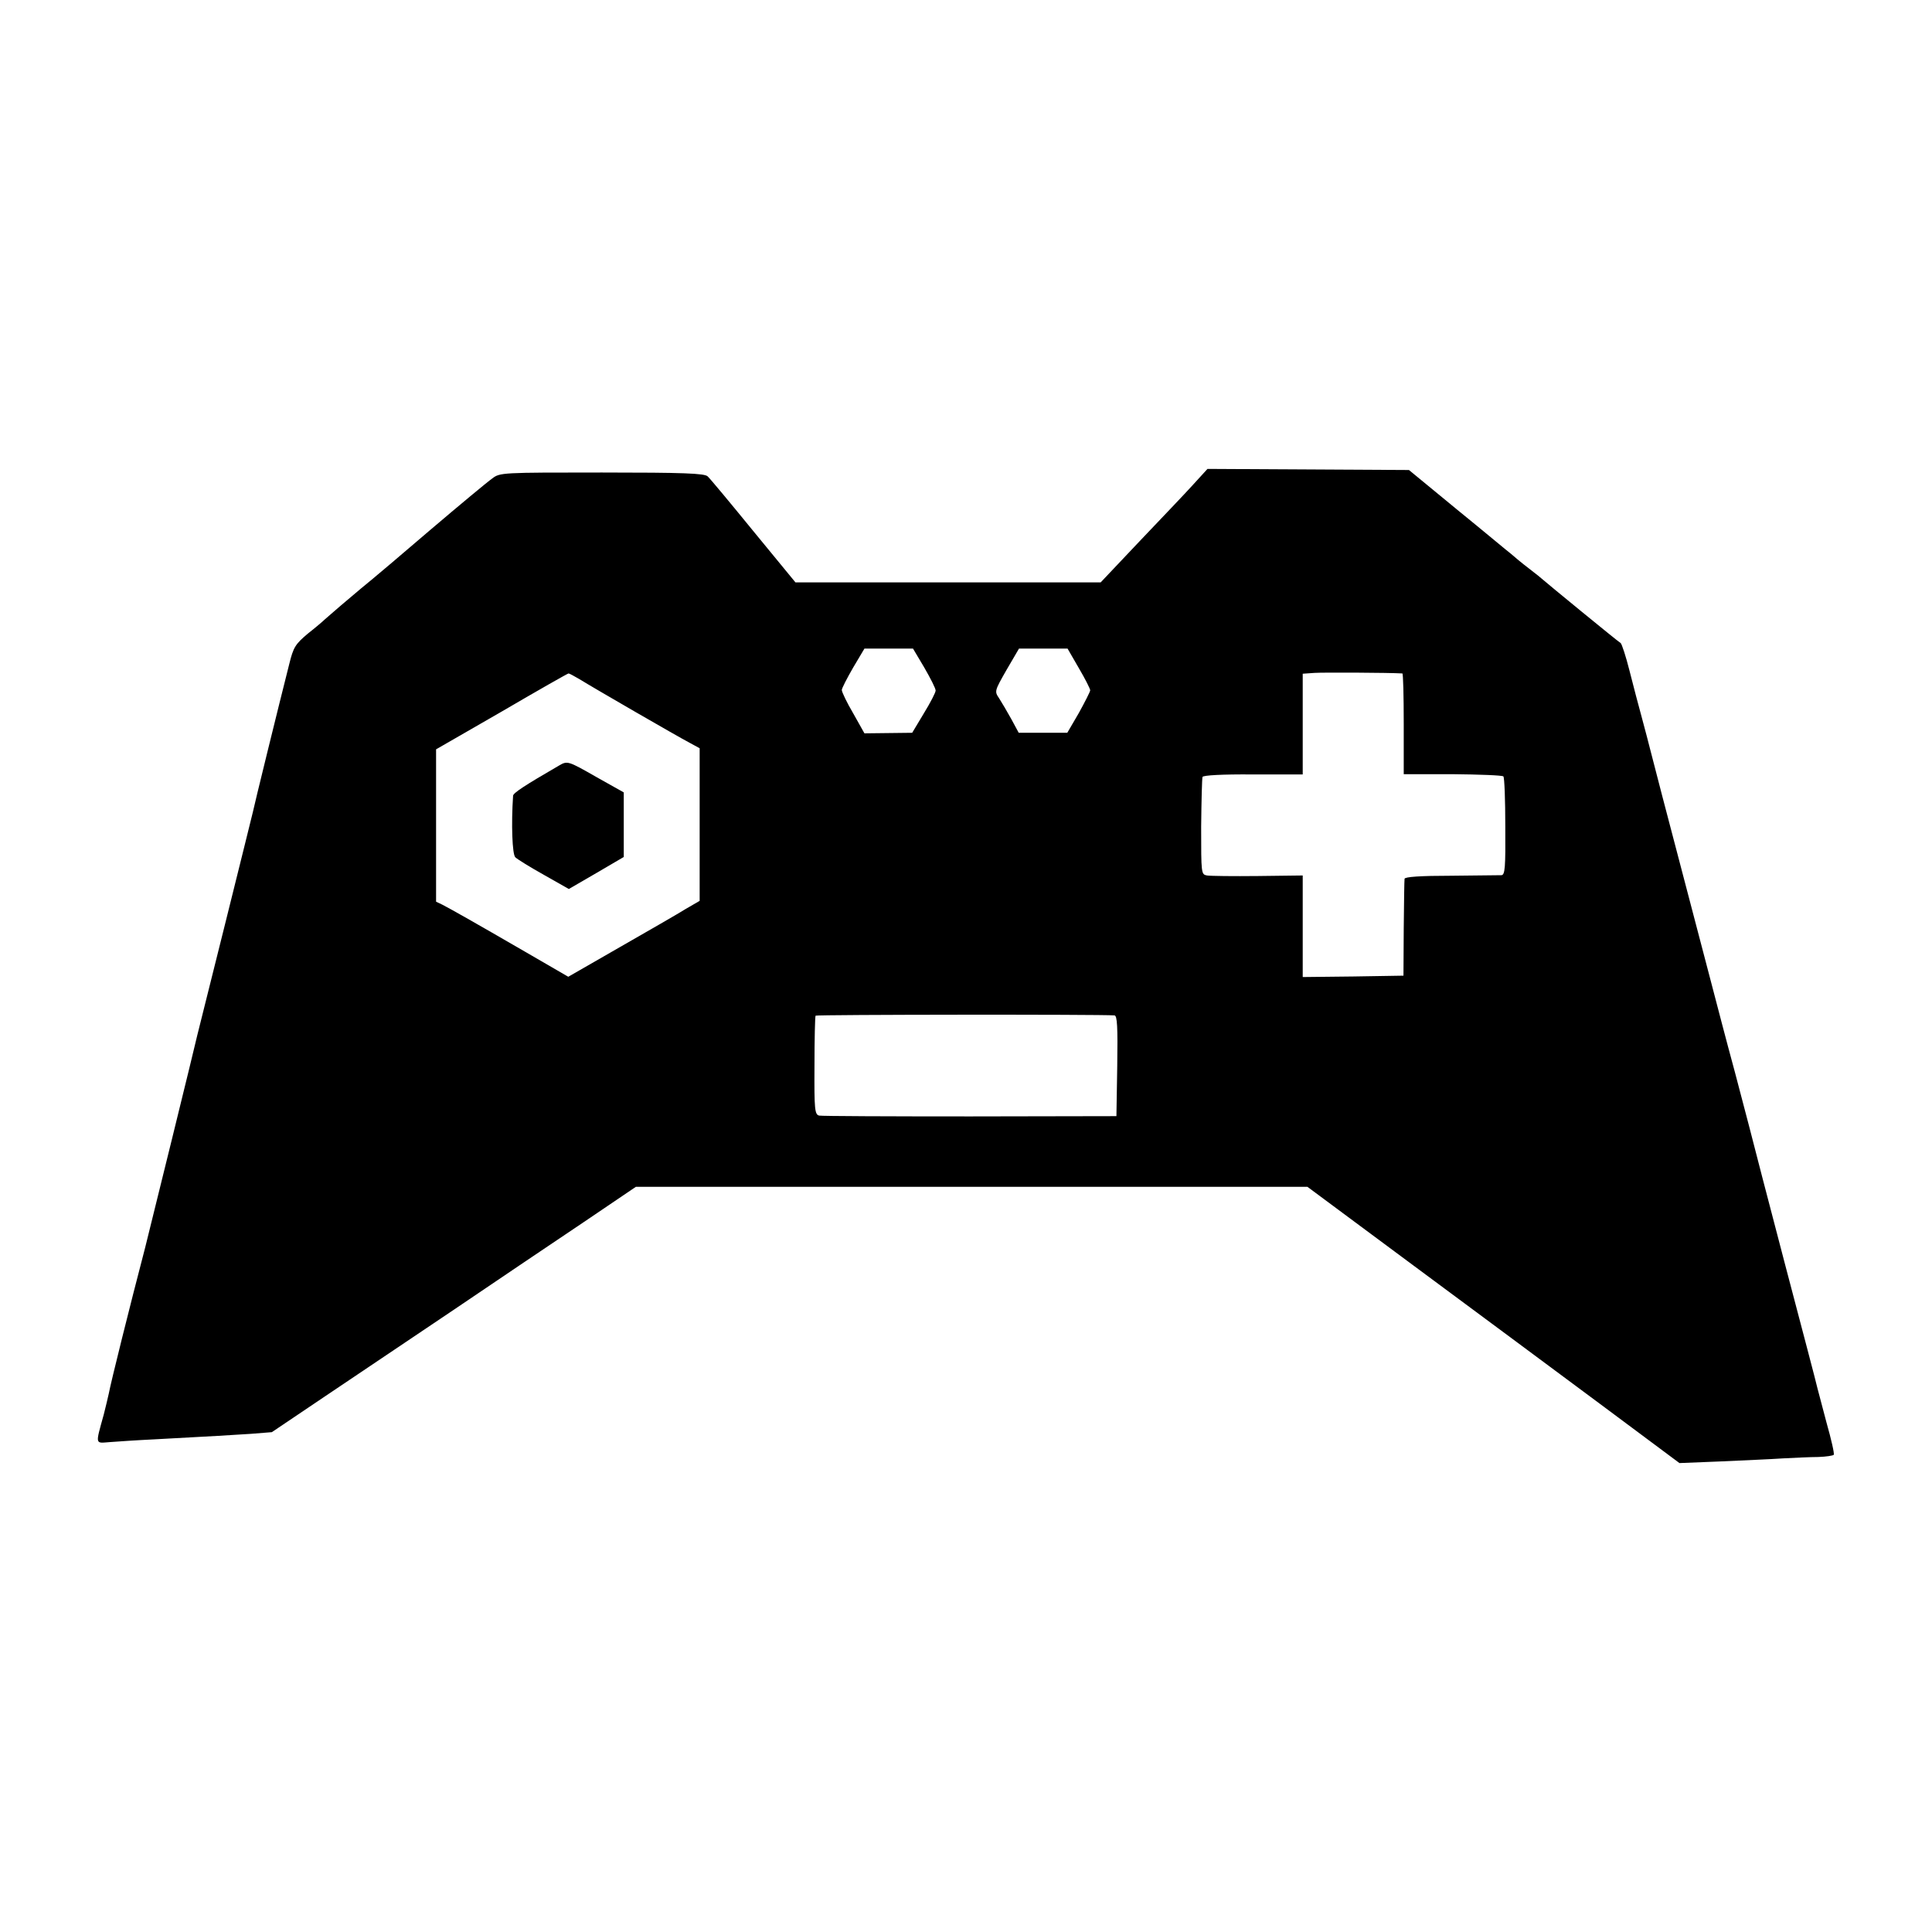 <?xml version="1.0" standalone="no"?>
<!DOCTYPE svg PUBLIC "-//W3C//DTD SVG 20010904//EN"
 "http://www.w3.org/TR/2001/REC-SVG-20010904/DTD/svg10.dtd">
<svg version="1.0" xmlns="http://www.w3.org/2000/svg"
 width="700pt" height="700pt" viewBox="0 0 700 700"
 preserveAspectRatio="xMidYMid meet">
<g transform="translate(0,700) scale(0.1,-0.1)"
fill="#000000" stroke="none">
<path d="M4322 5243 c-29 -32 -117 -124 -194 -205 l-140 -148 -553 0 -553 0
-152 185 c-84 103 -158 192 -166 199 -11 11 -87 14 -383 14 -363 0 -370 0
-398 -22 -16 -11 -117 -95 -224 -186 -106 -91 -202 -172 -212 -180 -10 -8 -28
-23 -40 -33 -12 -10 -44 -37 -71 -60 -27 -23 -54 -47 -60 -52 -6 -6 -33 -29
-61 -51 -45 -38 -52 -49 -67 -110 -38 -150 -128 -516 -132 -537 -3 -12 -48
-195 -101 -407 -53 -212 -98 -392 -100 -400 -6 -29 -175 -715 -189 -770 -56
-214 -124 -487 -132 -530 -3 -14 -11 -47 -18 -75 -31 -112 -32 -104 22 -100
26 2 99 7 162 10 221 12 276 15 350 20 l75 6 190 128 c105 70 316 213 470 316
154 104 365 247 470 317 l189 128 1217 0 1216 0 384 -285 c211 -156 515 -382
674 -500 l290 -216 150 6 c83 4 184 8 225 11 41 2 99 5 128 5 29 1 54 5 56 8
3 4 -9 56 -26 116 -16 61 -31 117 -33 125 -3 15 -54 208 -119 455 -19 72 -55
211 -81 310 -25 99 -70 270 -99 380 -30 110 -68 256 -86 325 -18 69 -54 206
-80 305 -71 269 -141 538 -145 555 -2 8 -13 51 -25 95 -12 44 -33 123 -46 175
-13 52 -28 97 -32 100 -13 8 -276 224 -282 230 -3 3 -25 21 -50 40 -25 19 -54
43 -65 53 -12 9 -99 82 -195 160 l-175 144 -365 2 -365 2 -53 -58z m-973 -662
c22 -38 41 -75 41 -83 0 -7 -19 -44 -43 -83 l-42 -70 -86 -1 -87 -1 -41 73
c-23 39 -41 77 -41 84 0 6 19 43 41 81 l41 69 88 0 88 0 41 -69z m560 -2 c23
-39 41 -75 41 -80 0 -5 -19 -42 -41 -82 l-42 -72 -88 0 -88 0 -27 50 c-15 27
-35 61 -44 75 -17 25 -17 26 27 103 l45 77 88 0 88 0 41 -71z m1172 -19 c3 0
5 -82 5 -182 l0 -183 176 0 c98 -1 180 -4 185 -8 4 -4 7 -86 7 -182 1 -149 -1
-175 -14 -176 -8 0 -90 -1 -182 -2 -112 0 -168 -4 -169 -11 -1 -6 -2 -87 -3
-181 l-1 -170 -182 -3 -183 -2 0 184 0 184 -162 -2 c-90 -1 -173 0 -185 2 -21
4 -21 7 -21 176 1 94 3 176 5 181 2 6 72 10 183 9 l180 0 0 182 0 183 43 3
c31 2 267 1 318 -2z m-2981 -21 c48 -30 356 -208 400 -231 l35 -19 0 -276 0
-277 -50 -29 c-27 -17 -135 -79 -238 -138 l-188 -108 -157 91 c-183 106 -268
154 -299 170 l-23 11 0 276 0 276 238 137 c130 76 239 138 242 138 3 0 21 -10
40 -21z m1938 -1218 c10 -1 12 -41 10 -183 l-3 -182 -530 -1 c-291 0 -538 1
-547 3 -16 4 -18 21 -17 181 0 96 2 178 4 181 2 4 1032 5 1083 1z"/>
<path d="M2025 4226 c-126 -73 -165 -99 -166 -109 -7 -104 -3 -212 8 -223 7
-7 54 -36 104 -64 l90 -51 100 58 99 58 0 117 0 117 -98 55 c-105 60 -106 60
-137 42z"/>
</g>
</svg>
